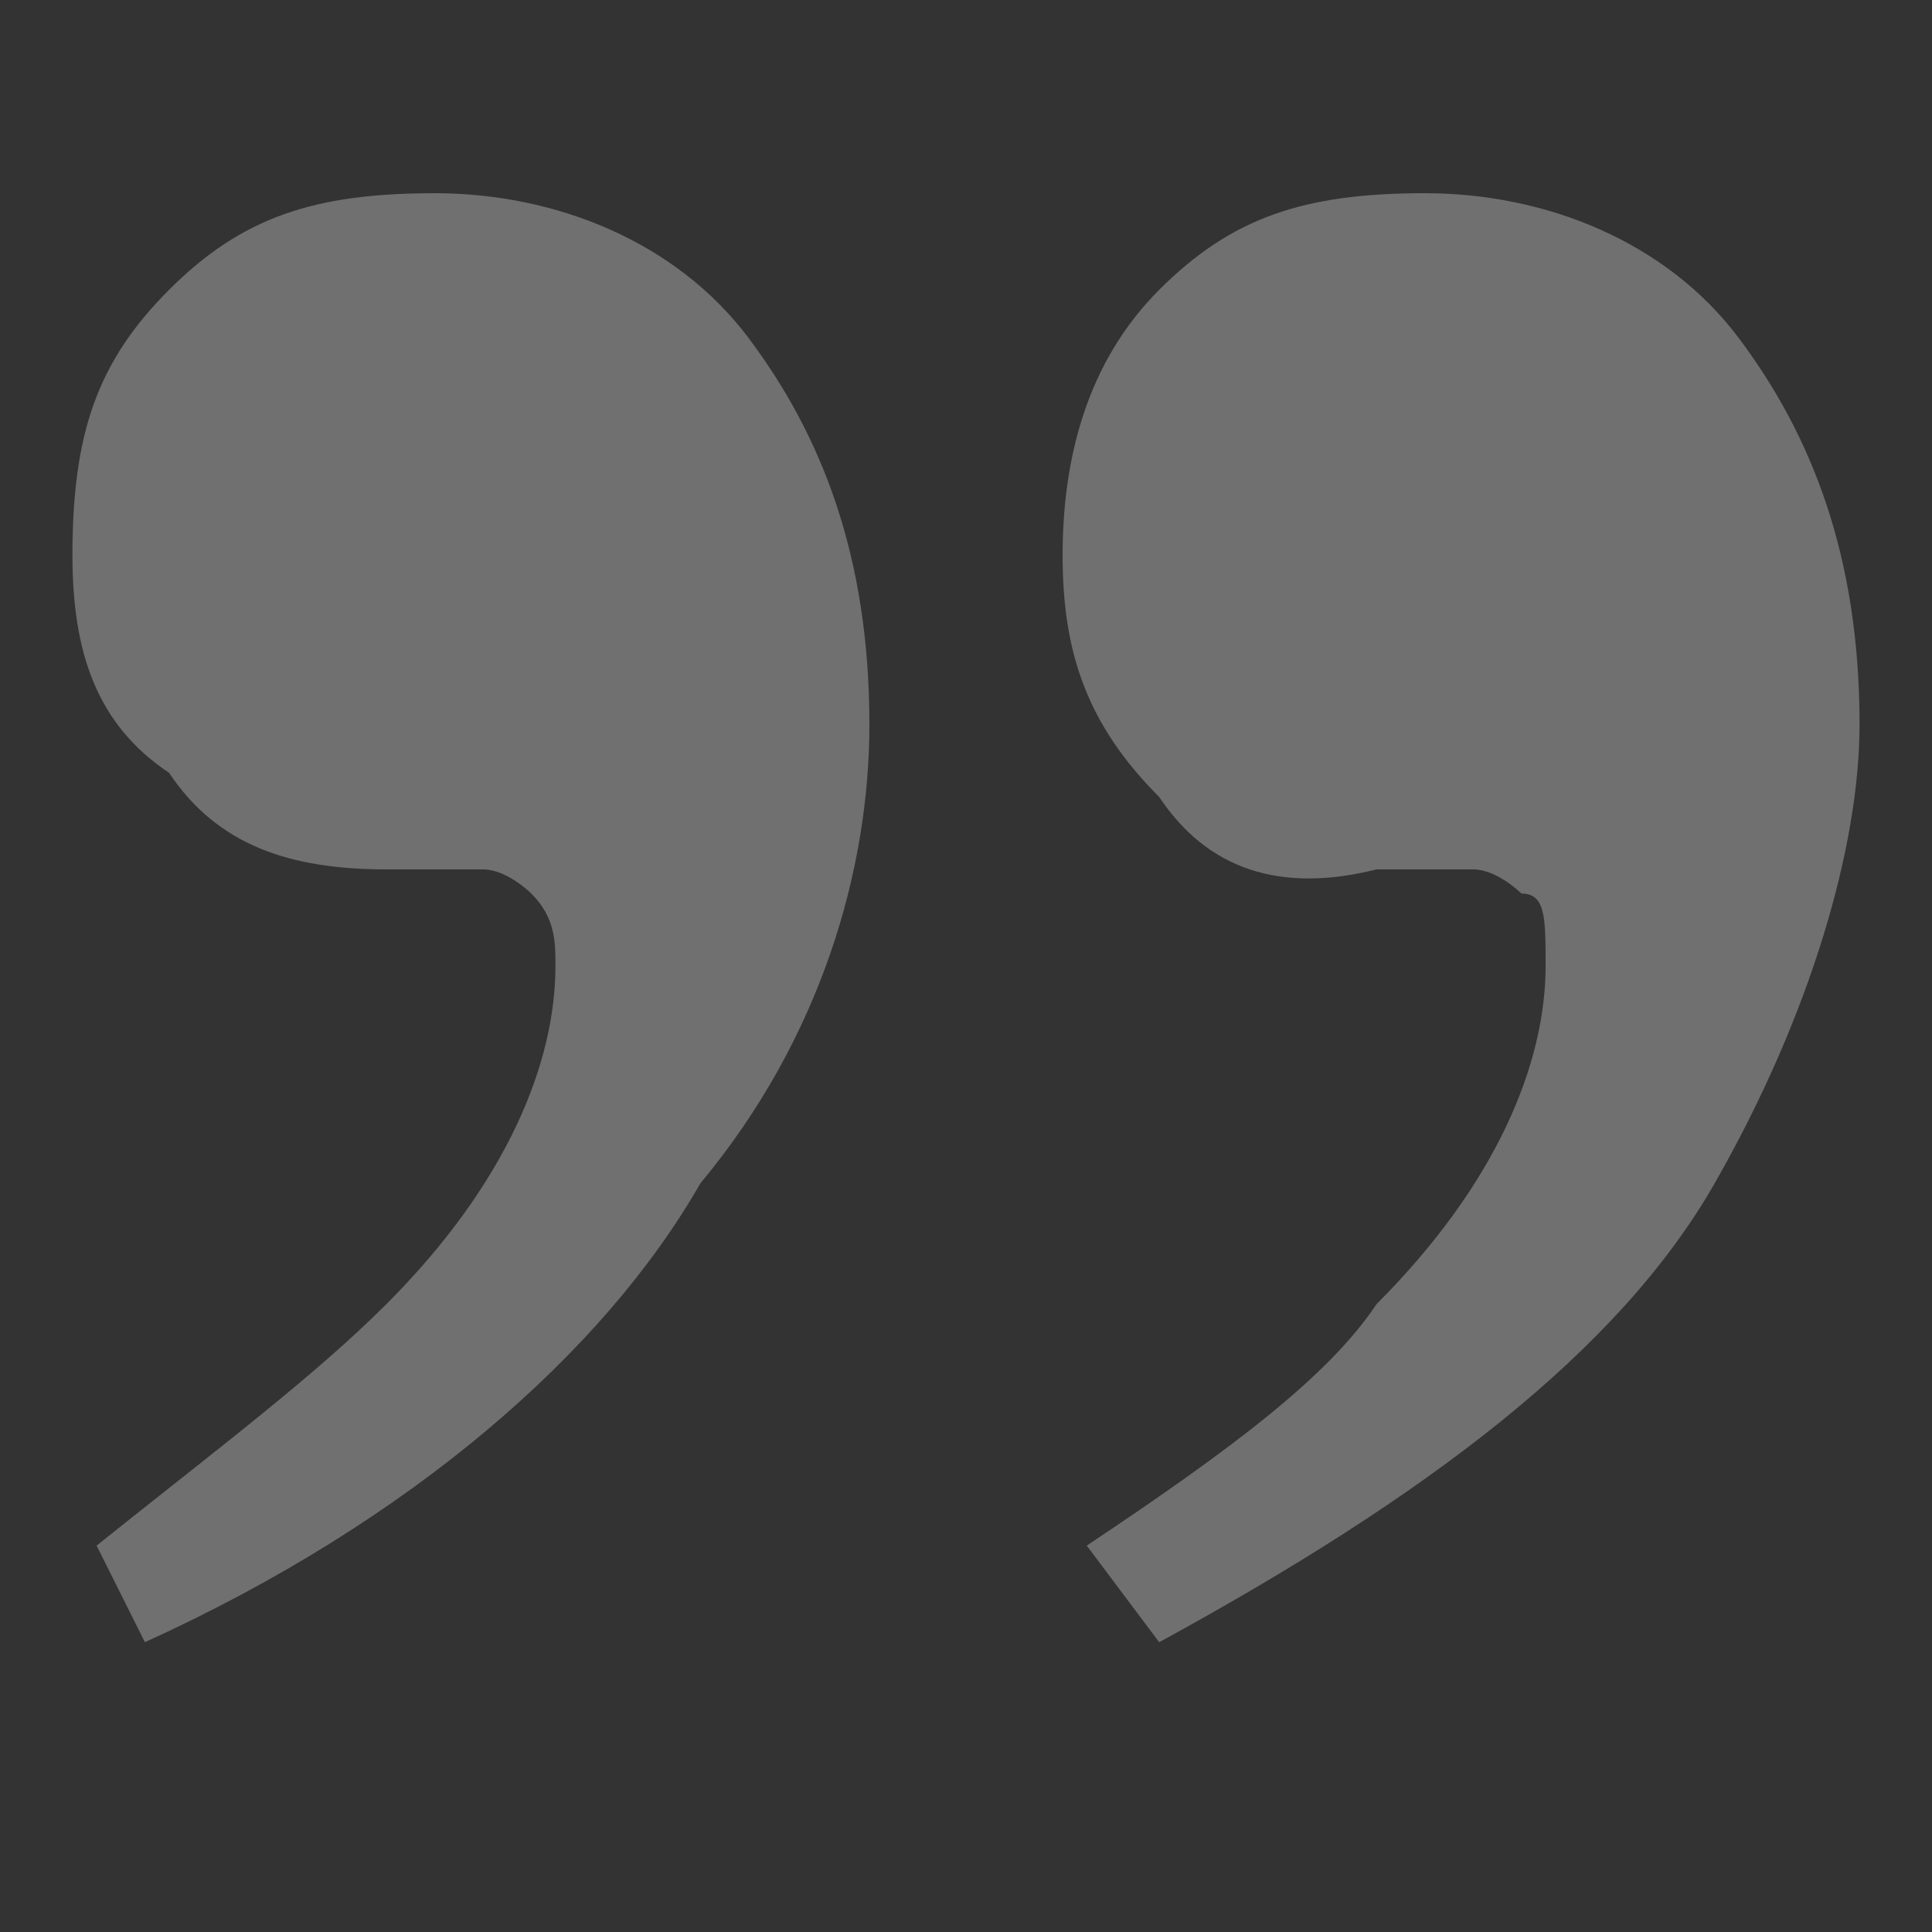 <?xml version="1.0" encoding="utf-8"?>
<!-- Generator: Adobe Illustrator 24.2.3, SVG Export Plug-In . SVG Version: 6.00 Build 0)  -->
<svg version="1.1" id="Layer_1" xmlns="http://www.w3.org/2000/svg" xmlns:xlink="http://www.w3.org/1999/xlink" x="0px" y="0px"
	 viewBox="0 0 8 8" style="enable-background:new 0 0 8 8;" xml:space="preserve">
<rect x="0" y="0" width="8" height="8" fill="#333333" stroke="none"/>
<style type="text/css">
	.st0{opacity:0.3;}
	.st1{fill:#FFFFFF;}
</style>
<g class="st0">
	<path class="st1" d="M7.1,4.9C6.7,5.6,5.9,6.2,4.8,6.8L4.5,6.4c0.6-0.4,1-0.7,1.2-1c0.5-0.5,0.7-1,0.7-1.4c0-0.2,0-0.3-0.1-0.3
		c0,0-0.1-0.1-0.2-0.1c-0.2,0-0.4,0-0.4,0C5.3,3.7,5,3.6,4.8,3.3C4.5,3,4.4,2.7,4.4,2.3s0.1-0.8,0.4-1.1s0.6-0.4,1.1-0.4
		s1,0.2,1.3,0.6C7.5,1.8,7.7,2.3,7.7,3C7.7,3.5,7.5,4.2,7.1,4.9z"/>
	<path class="st1" d="M2.9,4.9C2.5,5.6,1.7,6.3,0.6,6.8L0.4,6.4c0.5-0.4,0.9-0.7,1.2-1c0.5-0.5,0.7-1,0.7-1.4c0-0.1,0-0.2-0.1-0.3
		c0,0-0.1-0.1-0.2-0.1c-0.2,0-0.4,0-0.4,0c-0.4,0-0.7-0.1-0.9-0.4C0.4,3,0.3,2.7,0.3,2.3c0-0.5,0.1-0.8,0.4-1.1s0.6-0.4,1.1-0.4
		s1,0.2,1.3,0.6S3.6,2.3,3.6,3C3.6,3.6,3.4,4.3,2.9,4.9z"/>
</g>
</svg>
